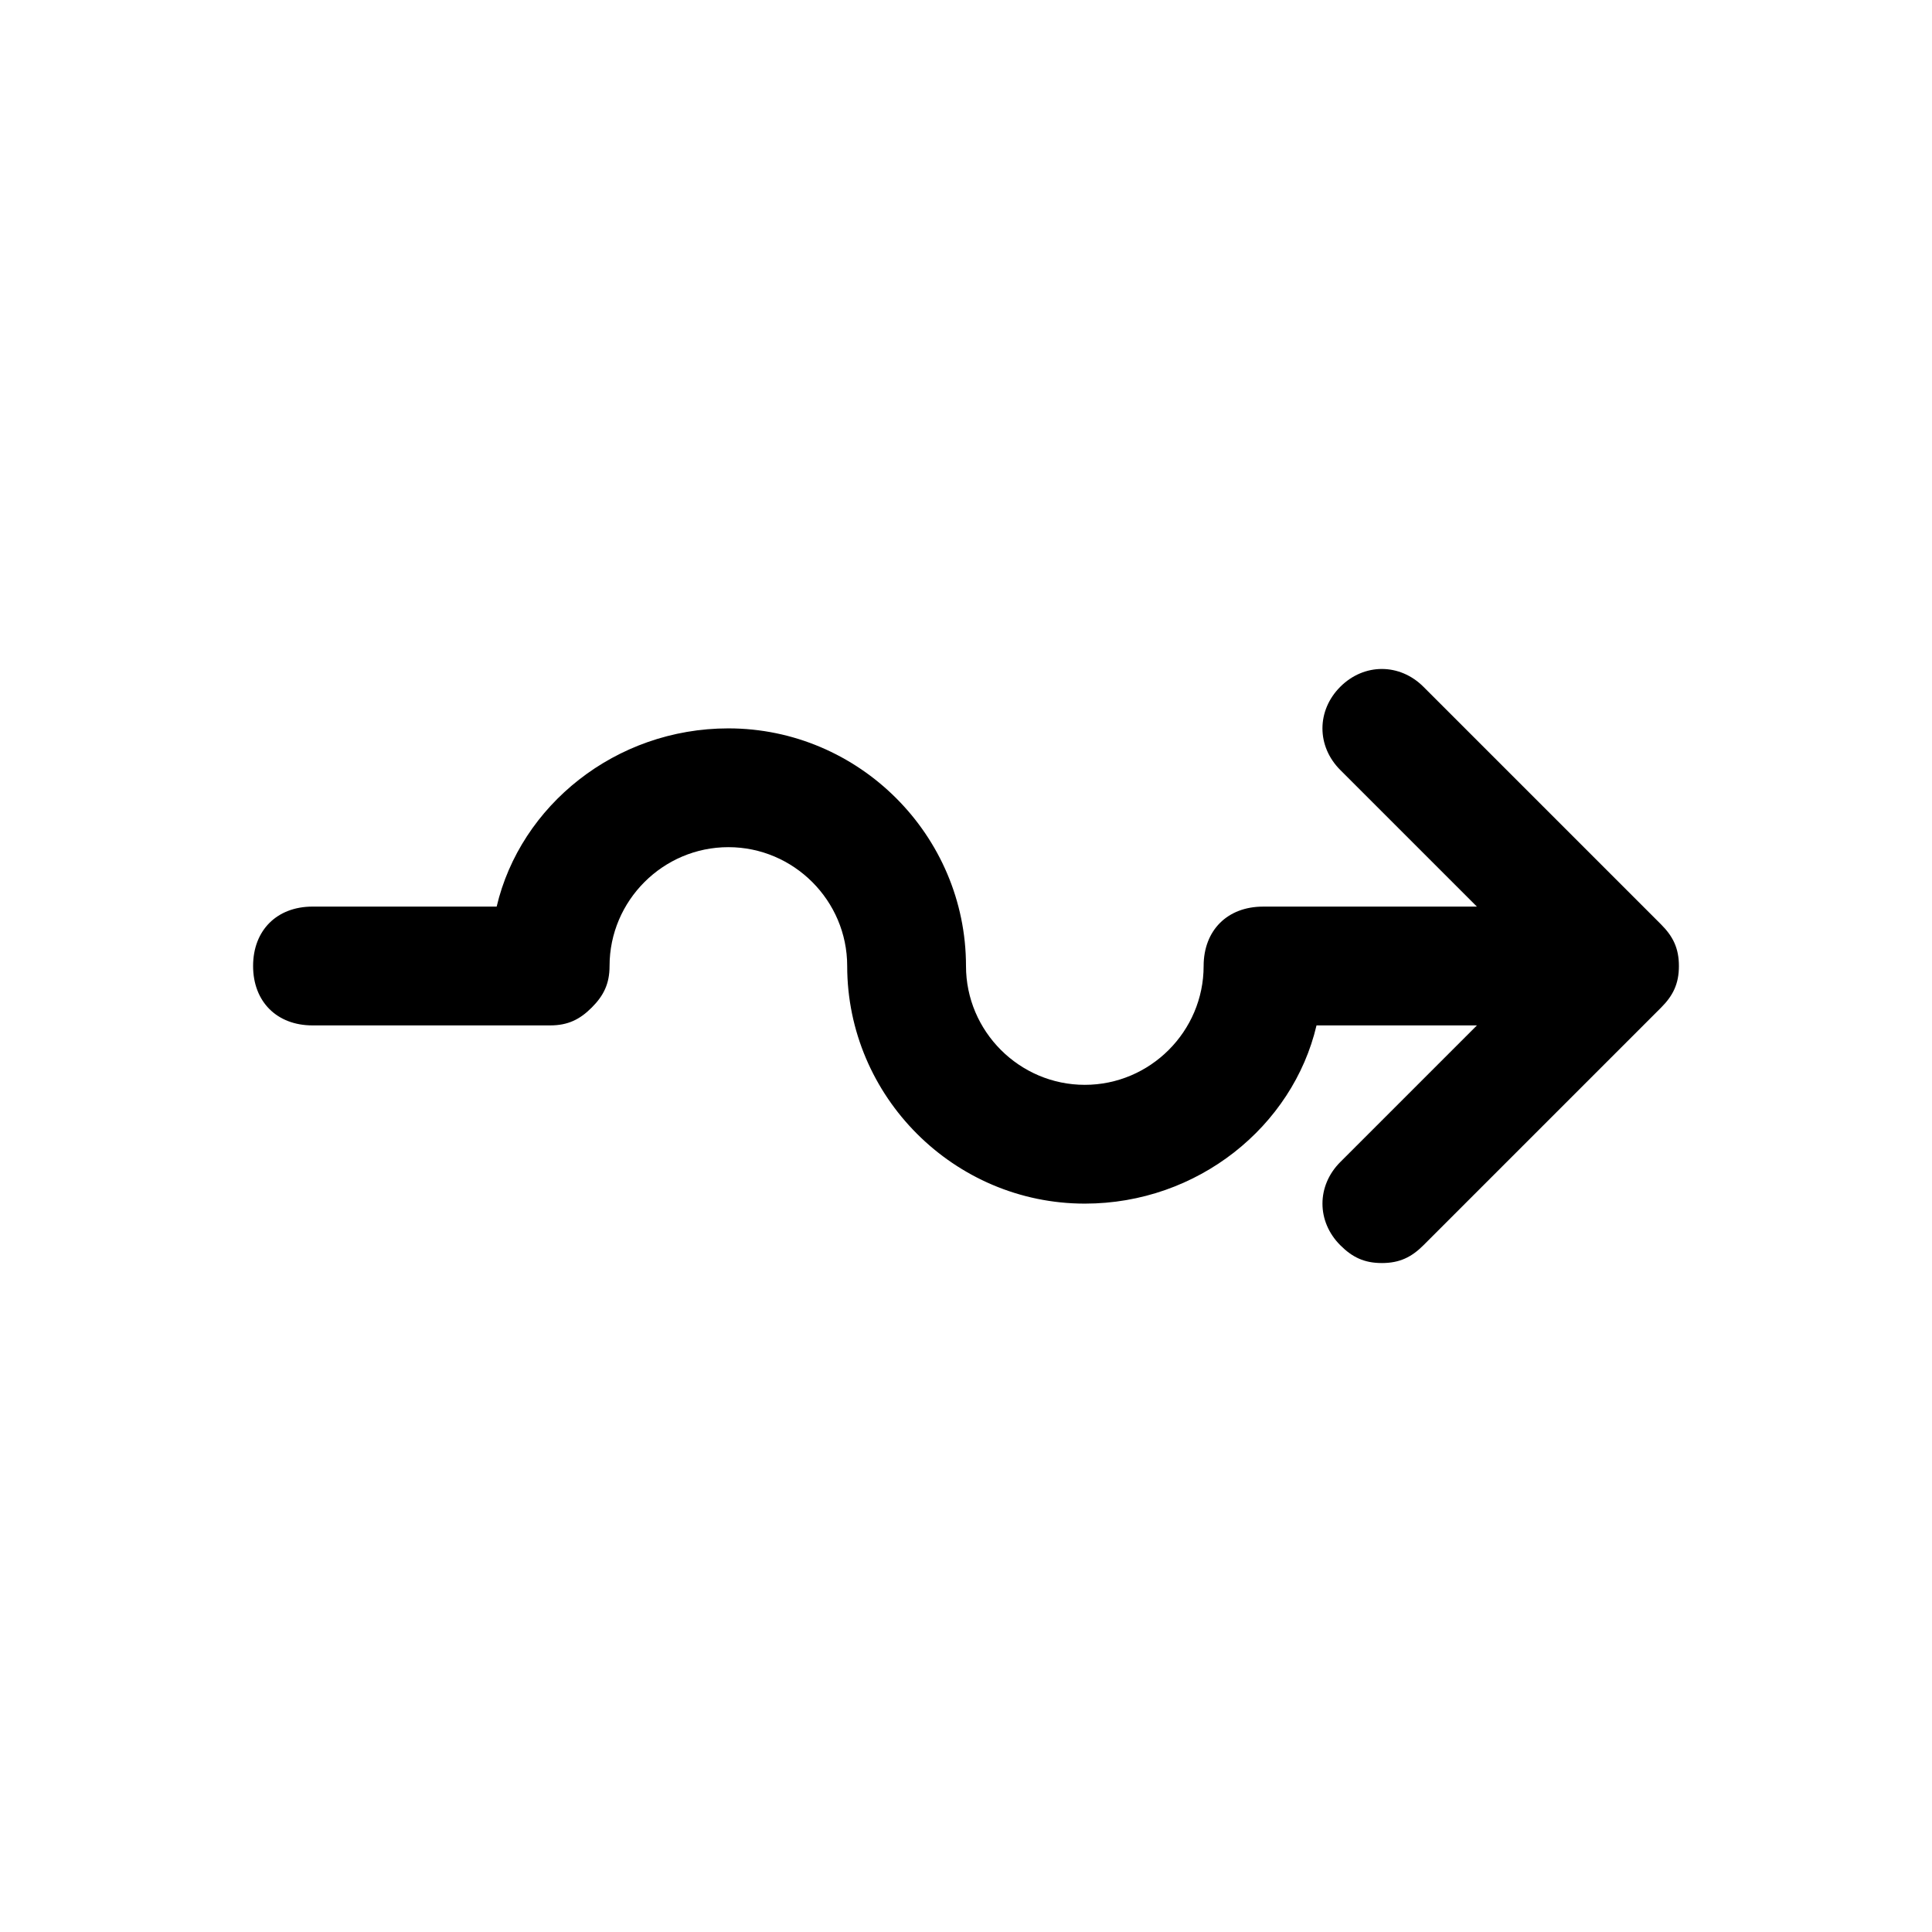<?xml version="1.0" encoding="UTF-8"?>
<!-- Uploaded to: ICON Repo, www.iconrepo.com, Generator: ICON Repo Mixer Tools -->
<svg fill="#000000" width="800px" height="800px" version="1.1" viewBox="144 144 512 512" xmlns="http://www.w3.org/2000/svg">
 <path d="m510.21 478.72c-4.723 0-7.871-1.574-11.02-4.723-6.297-6.297-6.297-15.742 0-22.043l36.211-36.211h-42.508c-6.297 26.766-31.488 47.23-61.402 47.23-34.637 0-62.977-28.34-62.977-62.977 0-17.32-14.168-31.488-31.488-31.488-17.32 0-31.488 14.168-31.488 31.488 0 4.723-1.574 7.871-4.723 11.02-3.148 3.152-6.301 4.727-11.023 4.727h-62.977c-9.445 0-15.742-6.297-15.742-15.742s6.297-15.742 15.742-15.742h48.805c6.297-26.766 31.488-47.23 61.402-47.23 34.637 0 62.977 28.34 62.977 62.977 0 17.32 14.168 31.488 31.488 31.488s31.488-14.168 31.488-31.488c0-9.445 6.297-15.742 15.742-15.742h56.68l-36.211-36.211c-6.297-6.297-6.297-15.742 0-22.043 6.297-6.297 15.742-6.297 22.043 0l62.977 62.977c3.148 3.148 4.723 6.297 4.723 11.02s-1.574 7.871-4.723 11.02l-62.977 62.977c-3.148 3.144-6.297 4.719-11.02 4.719z"/>
</svg>